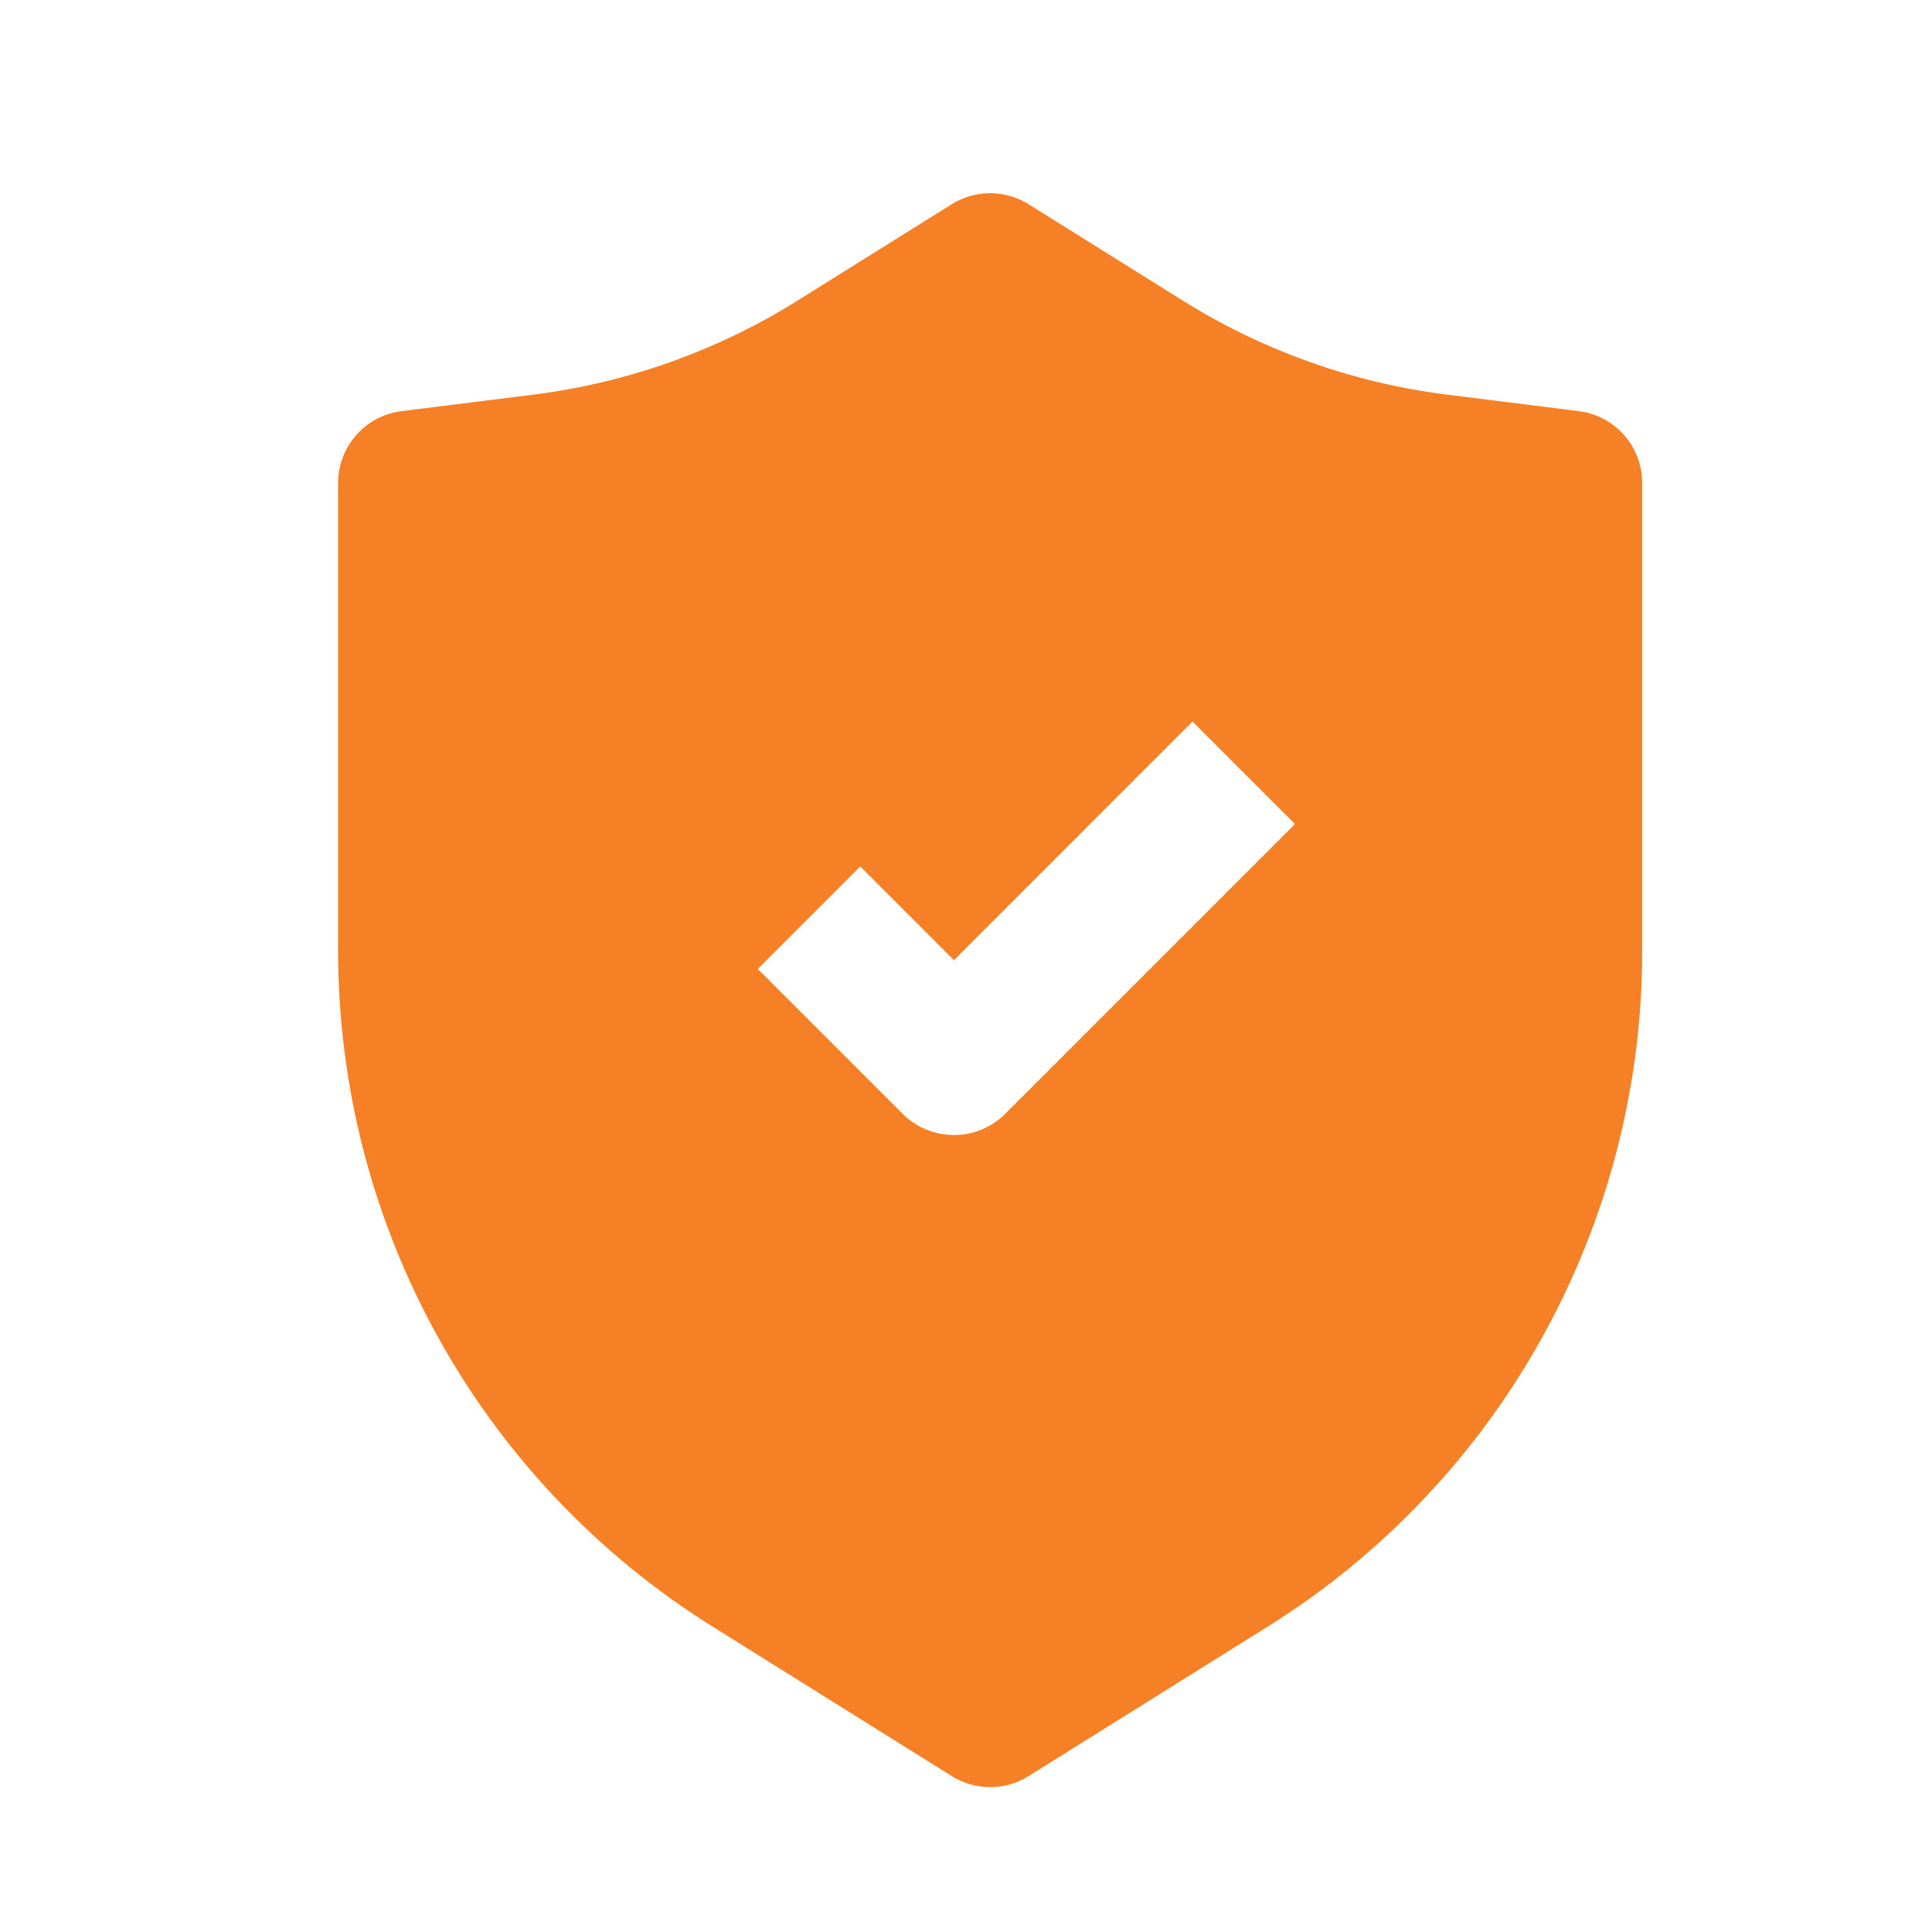 <?xml version="1.0" encoding="UTF-8"?> <svg xmlns="http://www.w3.org/2000/svg" width="40" height="40" viewBox="0 0 40 40" fill="none"><path fill-rule="evenodd" clip-rule="evenodd" d="M19.705 4.228C20.191 3.924 20.809 3.924 21.295 4.228L24.489 6.224C26.153 7.264 28.023 7.929 29.97 8.172L32.686 8.512C33.437 8.605 34 9.244 34 10V19.686C34 25.375 31.069 30.663 26.245 33.678L21.295 36.772C20.809 37.076 20.191 37.076 19.705 36.772L14.755 33.678C9.931 30.663 7 25.375 7 19.686V10C7 9.244 7.563 8.605 8.314 8.512L11.03 8.172C12.977 7.929 14.847 7.264 16.511 6.224L19.705 4.228ZM20.811 23.061L26.811 17.061L24.689 14.939L19.75 19.879L17.811 17.939L15.689 20.061L18.689 23.061C19.275 23.646 20.225 23.646 20.811 23.061Z" fill="#F58025"></path></svg> 